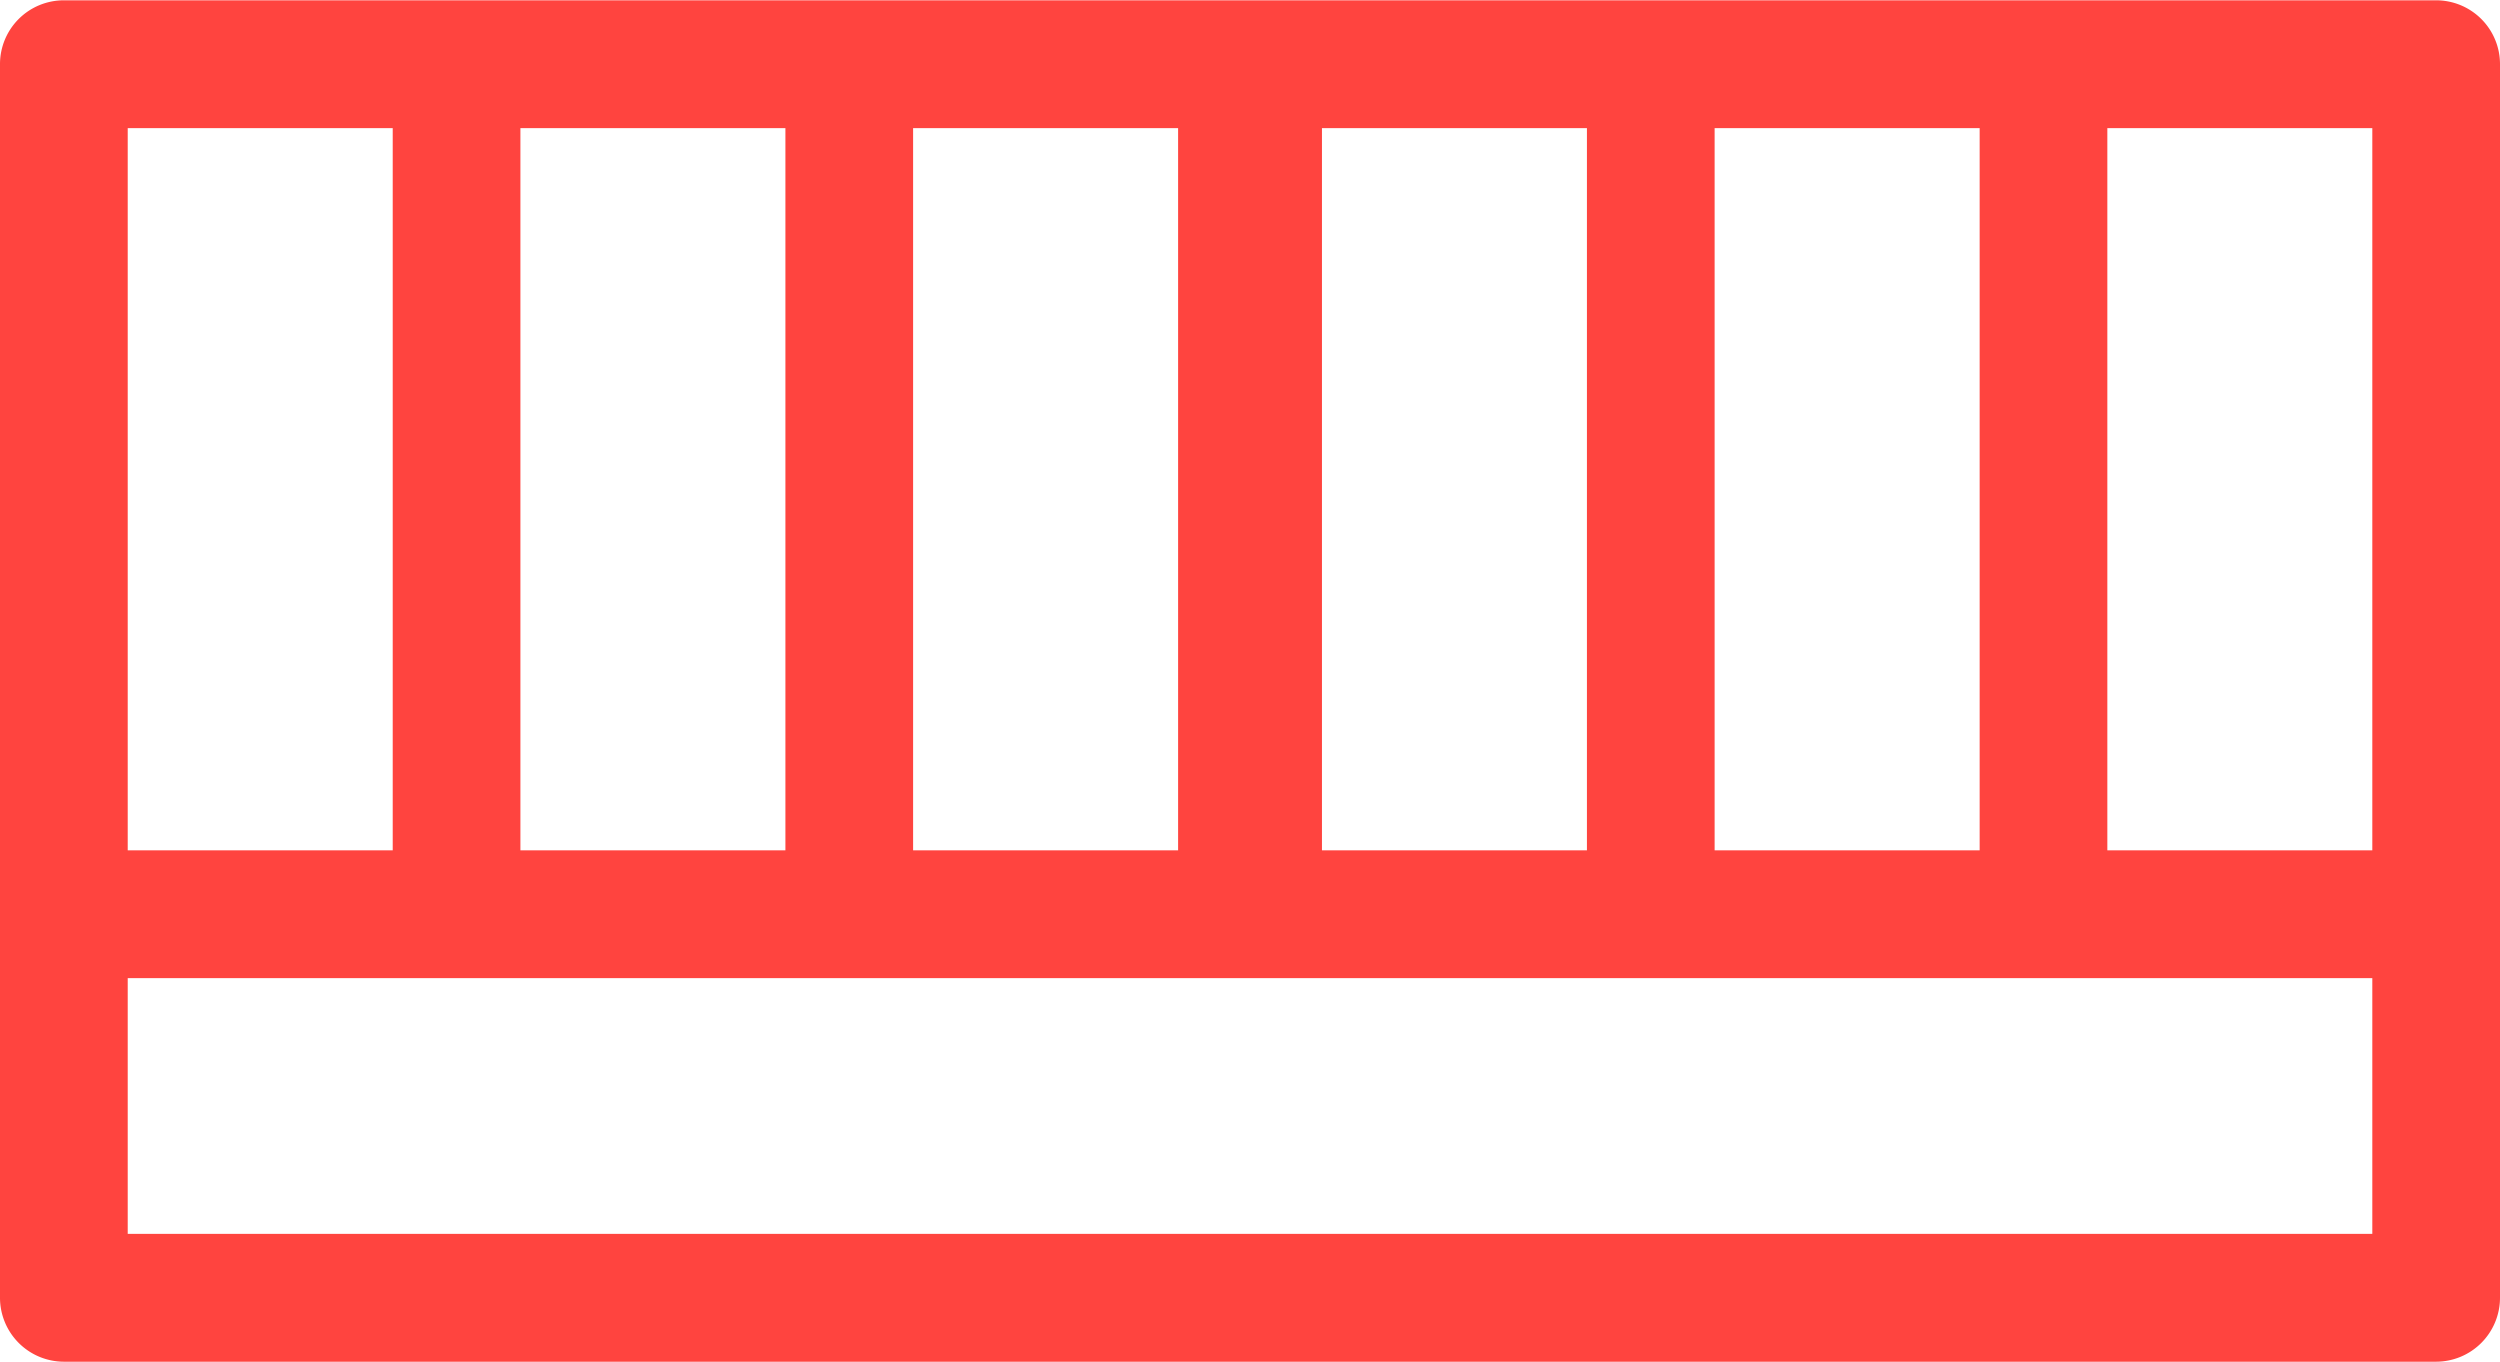 <svg xmlns="http://www.w3.org/2000/svg" width="79" height="43.03" viewBox="0 0 79 43.03">
  <defs>
    <style>
      .cls-1 {
        fill: #ff443f;
        fill-rule: evenodd;
      }
    </style>
  </defs>
  <path id="Forma_1_копия" data-name="Forma 1 копия" class="cls-1" d="M172.982,2376.98H98.018A2.016,2.016,0,0,0,96,2379v38.98a2.023,2.023,0,0,0,2.018,2.02h74.964a2.023,2.023,0,0,0,2.018-2.02V2379A2.017,2.017,0,0,0,172.982,2376.98Zm-22.8,4.04h8.375v22.82h-8.375v-22.82Zm-4.035,0v22.82h-8.373v-22.82h8.373Zm-21.293,0h8.374v22.82h-8.374v-22.82Zm-12.409,0h8.374v22.82h-8.374v-22.82Zm-12.409,0h8.374v22.82h-8.374v-22.82Zm0,34.94v-8.08h70.929v8.08H100.035Zm70.929-12.12h-8.373v-22.82h8.373v22.82Z" transform="translate(-96 -2376.97)"/>
</svg>
